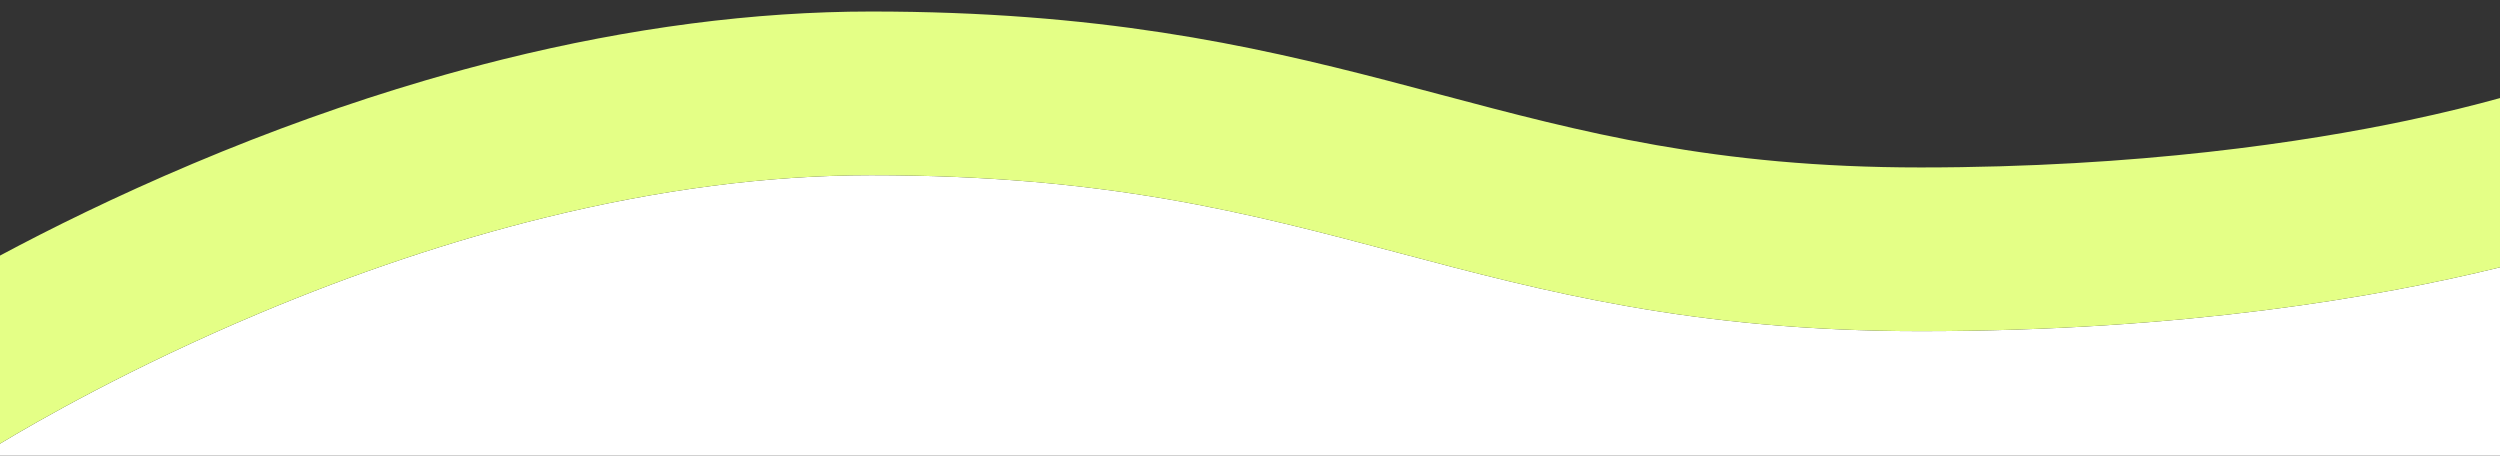 <?xml version="1.0" encoding="UTF-8"?>
<svg id="Livello_1" data-name="Livello 1" xmlns="http://www.w3.org/2000/svg" viewBox="0 0 1512 275.58">
  <rect x="0" y="0" width="1512" height="275.58" fill="#333333" stroke="none"/>
  <defs>
    <style>
      .cls-1 {
        fill: #e4ff86;
      }

      .cls-2 {
        fill: #ffffff;
      }
    </style>
  </defs>
  <path class="cls-2" d="M1512,161.67v113.91H0v-7.23c21.73-13.13,79.23-46.26,157.09-78.98,58.02-24.38,115.87-43.77,171.94-57.63,69.16-17.1,135.71-25.77,197.79-25.77,142.32,0,228.24,22.83,319.2,47,87.54,23.26,178.07,47.31,315.53,47.31,159.16,0,277.72-20.71,350.45-38.61Z"/>
  <path class="cls-1" d="M1512,59.32v102.35c-72.73,17.9-191.29,38.61-350.45,38.61-137.46,0-227.99-24.05-315.53-47.31-90.96-24.17-176.88-47-319.2-47-62.08,0-128.63,8.67-197.79,25.77-56.07,13.86-113.92,33.25-171.94,57.63C79.23,222.09,21.73,255.22,0,268.35v-113.77c30.13-16.12,69.86-35.85,116.7-55.62,47.14-19.89,94.3-36.77,140.75-50.39,15.59-4.57,31.1-8.78,46.5-12.61,77.4-19.23,152.38-28.99,222.87-28.99,137,0,228.07,19.92,311.56,41.6,11.12,2.89,22.11,5.81,33.06,8.72,85.15,22.62,165.58,43.99,290.11,43.99,132.16,0,233.07-15.44,294.44-28.4,22.14-4.67,40.87-9.37,56.01-13.56Z"/>
</svg>
